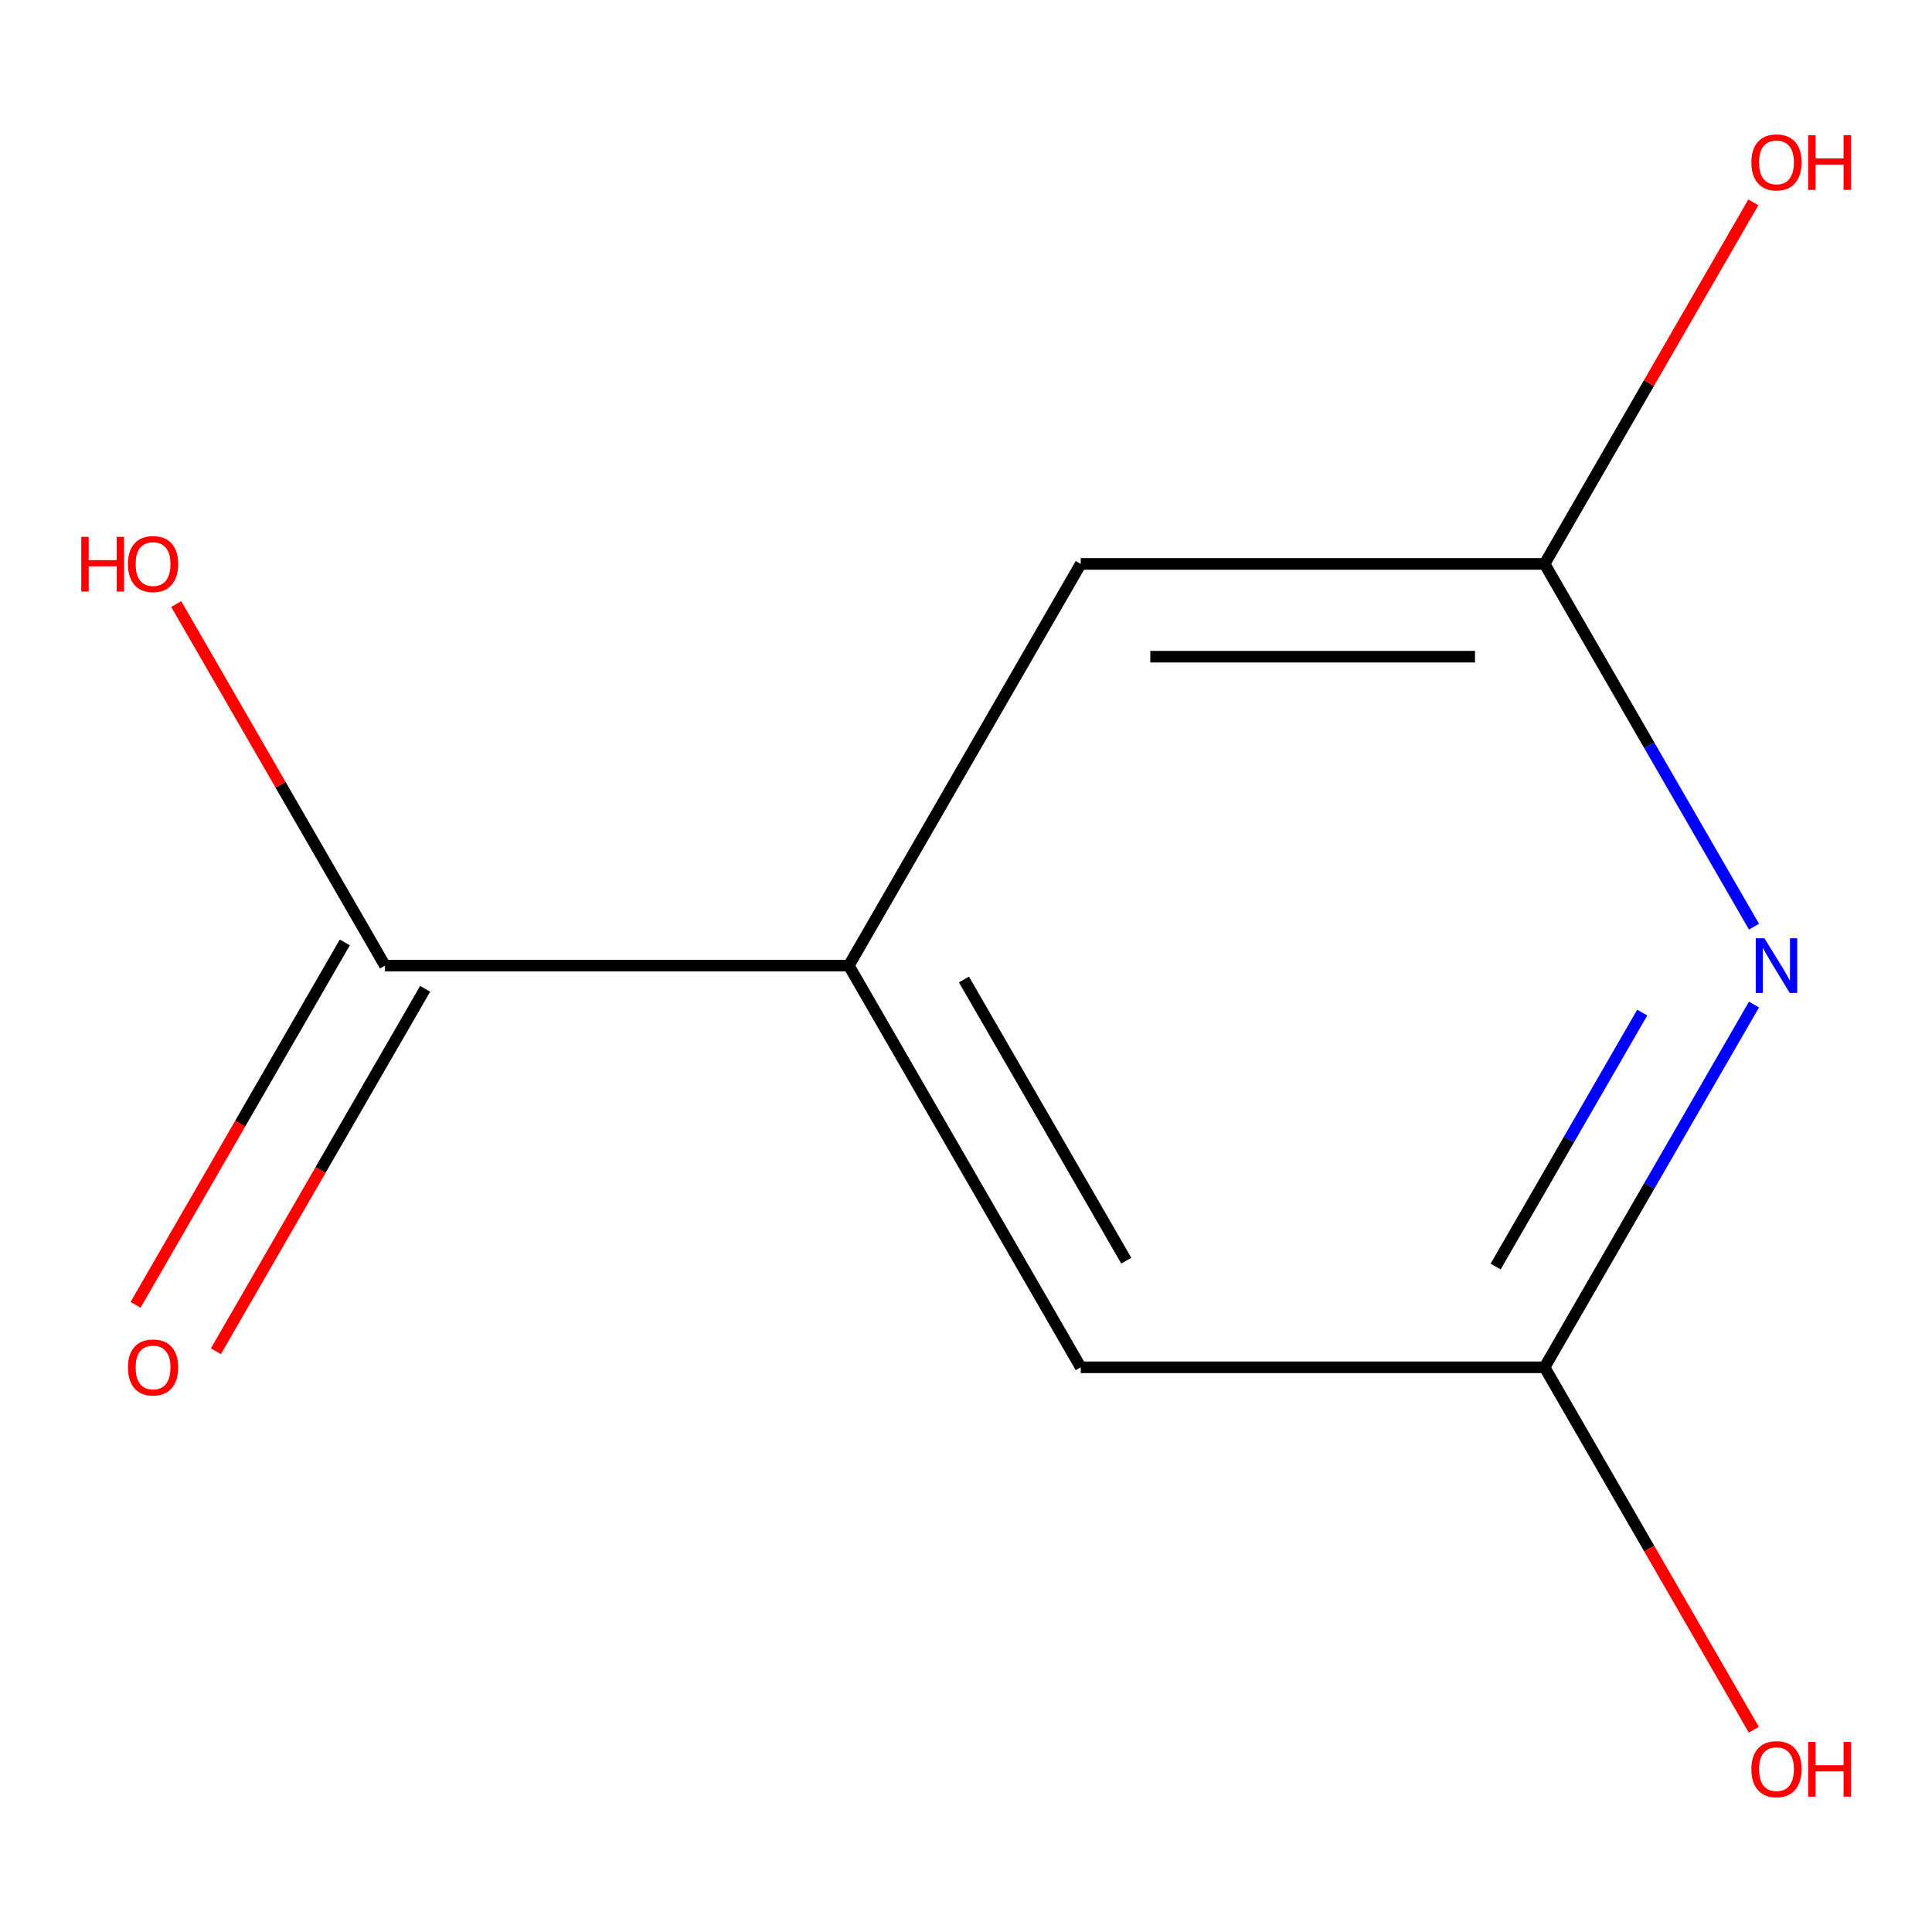 <?xml version='1.0' encoding='iso-8859-1'?>
<svg version='1.1' baseProfile='full'
              xmlns='http://www.w3.org/2000/svg'
                      xmlns:rdkit='http://www.rdkit.org/xml'
                      xmlns:xlink='http://www.w3.org/1999/xlink'
                  xml:space='preserve'
width='1000px' height='1000px' viewBox='0 0 1000 1000'>
<!-- END OF HEADER -->
<rect style='opacity:1.0;fill:#FFFFFF;stroke:none' width='1000' height='1000' x='0' y='0'> </rect>
<path class='bond-2' d='M 907.864,519.962 L 853.665,613.839' style='fill:none;fill-rule:evenodd;stroke:#0000FF;stroke-width:6px;stroke-linecap:butt;stroke-linejoin:miter;stroke-opacity:1' />
<path class='bond-2' d='M 853.665,613.839 L 799.465,707.716' style='fill:none;fill-rule:evenodd;stroke:#000000;stroke-width:6px;stroke-linecap:butt;stroke-linejoin:miter;stroke-opacity:1' />
<path class='bond-2' d='M 850.021,524.117 L 812.081,589.831' style='fill:none;fill-rule:evenodd;stroke:#0000FF;stroke-width:6px;stroke-linecap:butt;stroke-linejoin:miter;stroke-opacity:1' />
<path class='bond-2' d='M 812.081,589.831 L 774.141,655.545' style='fill:none;fill-rule:evenodd;stroke:#000000;stroke-width:6px;stroke-linecap:butt;stroke-linejoin:miter;stroke-opacity:1' />
<path class='bond-3' d='M 907.864,479.638 L 853.665,385.761' style='fill:none;fill-rule:evenodd;stroke:#0000FF;stroke-width:6px;stroke-linecap:butt;stroke-linejoin:miter;stroke-opacity:1' />
<path class='bond-3' d='M 853.665,385.761 L 799.465,291.884' style='fill:none;fill-rule:evenodd;stroke:#000000;stroke-width:6px;stroke-linecap:butt;stroke-linejoin:miter;stroke-opacity:1' />
<path class='bond-0' d='M 439.344,499.8 L 559.384,291.884' style='fill:none;fill-rule:evenodd;stroke:#000000;stroke-width:6px;stroke-linecap:butt;stroke-linejoin:miter;stroke-opacity:1' />
<path class='bond-1' d='M 439.344,499.8 L 199.263,499.8' style='fill:none;fill-rule:evenodd;stroke:#000000;stroke-width:6px;stroke-linecap:butt;stroke-linejoin:miter;stroke-opacity:1' />
<path class='bond-10' d='M 439.344,499.8 L 559.384,707.716' style='fill:none;fill-rule:evenodd;stroke:#000000;stroke-width:6px;stroke-linecap:butt;stroke-linejoin:miter;stroke-opacity:1' />
<path class='bond-10' d='M 498.933,506.979 L 582.961,652.521' style='fill:none;fill-rule:evenodd;stroke:#000000;stroke-width:6px;stroke-linecap:butt;stroke-linejoin:miter;stroke-opacity:1' />
<path class='bond-6' d='M 178.472,487.796 L 124.318,581.593' style='fill:none;fill-rule:evenodd;stroke:#000000;stroke-width:6px;stroke-linecap:butt;stroke-linejoin:miter;stroke-opacity:1' />
<path class='bond-6' d='M 124.318,581.593 L 70.164,675.39' style='fill:none;fill-rule:evenodd;stroke:#FF0000;stroke-width:6px;stroke-linecap:butt;stroke-linejoin:miter;stroke-opacity:1' />
<path class='bond-6' d='M 220.055,511.804 L 165.901,605.601' style='fill:none;fill-rule:evenodd;stroke:#000000;stroke-width:6px;stroke-linecap:butt;stroke-linejoin:miter;stroke-opacity:1' />
<path class='bond-6' d='M 165.901,605.601 L 111.747,699.398' style='fill:none;fill-rule:evenodd;stroke:#FF0000;stroke-width:6px;stroke-linecap:butt;stroke-linejoin:miter;stroke-opacity:1' />
<path class='bond-7' d='M 199.263,499.8 L 145.236,406.223' style='fill:none;fill-rule:evenodd;stroke:#000000;stroke-width:6px;stroke-linecap:butt;stroke-linejoin:miter;stroke-opacity:1' />
<path class='bond-7' d='M 145.236,406.223 L 91.21,312.646' style='fill:none;fill-rule:evenodd;stroke:#FF0000;stroke-width:6px;stroke-linecap:butt;stroke-linejoin:miter;stroke-opacity:1' />
<path class='bond-4' d='M 799.465,707.716 L 559.384,707.716' style='fill:none;fill-rule:evenodd;stroke:#000000;stroke-width:6px;stroke-linecap:butt;stroke-linejoin:miter;stroke-opacity:1' />
<path class='bond-9' d='M 799.465,707.716 L 853.618,801.513' style='fill:none;fill-rule:evenodd;stroke:#000000;stroke-width:6px;stroke-linecap:butt;stroke-linejoin:miter;stroke-opacity:1' />
<path class='bond-9' d='M 853.618,801.513 L 907.772,895.31' style='fill:none;fill-rule:evenodd;stroke:#FF0000;stroke-width:6px;stroke-linecap:butt;stroke-linejoin:miter;stroke-opacity:1' />
<path class='bond-5' d='M 799.465,291.884 L 559.384,291.884' style='fill:none;fill-rule:evenodd;stroke:#000000;stroke-width:6px;stroke-linecap:butt;stroke-linejoin:miter;stroke-opacity:1' />
<path class='bond-5' d='M 763.453,339.9 L 595.396,339.9' style='fill:none;fill-rule:evenodd;stroke:#000000;stroke-width:6px;stroke-linecap:butt;stroke-linejoin:miter;stroke-opacity:1' />
<path class='bond-8' d='M 799.465,291.884 L 853.491,198.307' style='fill:none;fill-rule:evenodd;stroke:#000000;stroke-width:6px;stroke-linecap:butt;stroke-linejoin:miter;stroke-opacity:1' />
<path class='bond-8' d='M 853.491,198.307 L 907.518,104.73' style='fill:none;fill-rule:evenodd;stroke:#FF0000;stroke-width:6px;stroke-linecap:butt;stroke-linejoin:miter;stroke-opacity:1' />
<path  class='atom-0' d='M 913.245 485.64
L 922.525 500.64
Q 923.445 502.12, 924.925 504.8
Q 926.405 507.48, 926.485 507.64
L 926.485 485.64
L 930.245 485.64
L 930.245 513.96
L 926.365 513.96
L 916.405 497.56
Q 915.245 495.64, 914.005 493.44
Q 912.805 491.24, 912.445 490.56
L 912.445 513.96
L 908.765 513.96
L 908.765 485.64
L 913.245 485.64
' fill='#0000FF'/>
<path  class='atom-7' d='M 66.223 707.796
Q 66.223 700.996, 69.583 697.196
Q 72.943 693.396, 79.223 693.396
Q 85.503 693.396, 88.863 697.196
Q 92.223 700.996, 92.223 707.796
Q 92.223 714.676, 88.823 718.596
Q 85.423 722.476, 79.223 722.476
Q 72.983 722.476, 69.583 718.596
Q 66.223 714.716, 66.223 707.796
M 79.223 719.276
Q 83.543 719.276, 85.863 716.396
Q 88.223 713.476, 88.223 707.796
Q 88.223 702.236, 85.863 699.436
Q 83.543 696.596, 79.223 696.596
Q 74.903 696.596, 72.543 699.396
Q 70.223 702.196, 70.223 707.796
Q 70.223 713.516, 72.543 716.396
Q 74.903 719.276, 79.223 719.276
' fill='#FF0000'/>
<path  class='atom-8' d='M 42.063 277.884
L 45.903 277.884
L 45.903 289.924
L 60.383 289.924
L 60.383 277.884
L 64.223 277.884
L 64.223 306.204
L 60.383 306.204
L 60.383 293.124
L 45.903 293.124
L 45.903 306.204
L 42.063 306.204
L 42.063 277.884
' fill='#FF0000'/>
<path  class='atom-8' d='M 66.223 291.964
Q 66.223 285.164, 69.583 281.364
Q 72.943 277.564, 79.223 277.564
Q 85.503 277.564, 88.863 281.364
Q 92.223 285.164, 92.223 291.964
Q 92.223 298.844, 88.823 302.764
Q 85.423 306.644, 79.223 306.644
Q 72.983 306.644, 69.583 302.764
Q 66.223 298.884, 66.223 291.964
M 79.223 303.444
Q 83.543 303.444, 85.863 300.564
Q 88.223 297.644, 88.223 291.964
Q 88.223 286.404, 85.863 283.604
Q 83.543 280.764, 79.223 280.764
Q 74.903 280.764, 72.543 283.564
Q 70.223 286.364, 70.223 291.964
Q 70.223 297.684, 72.543 300.564
Q 74.903 303.444, 79.223 303.444
' fill='#FF0000'/>
<path  class='atom-9' d='M 906.505 84.048
Q 906.505 77.248, 909.865 73.448
Q 913.225 69.648, 919.505 69.648
Q 925.785 69.648, 929.145 73.448
Q 932.505 77.248, 932.505 84.048
Q 932.505 90.928, 929.105 94.848
Q 925.705 98.728, 919.505 98.728
Q 913.265 98.728, 909.865 94.848
Q 906.505 90.968, 906.505 84.048
M 919.505 95.528
Q 923.825 95.528, 926.145 92.648
Q 928.505 89.728, 928.505 84.048
Q 928.505 78.488, 926.145 75.688
Q 923.825 72.848, 919.505 72.848
Q 915.185 72.848, 912.825 75.648
Q 910.505 78.448, 910.505 84.048
Q 910.505 89.768, 912.825 92.648
Q 915.185 95.528, 919.505 95.528
' fill='#FF0000'/>
<path  class='atom-9' d='M 935.905 69.968
L 939.745 69.968
L 939.745 82.008
L 954.225 82.008
L 954.225 69.968
L 958.065 69.968
L 958.065 98.288
L 954.225 98.288
L 954.225 85.208
L 939.745 85.208
L 939.745 98.288
L 935.905 98.288
L 935.905 69.968
' fill='#FF0000'/>
<path  class='atom-10' d='M 906.505 915.712
Q 906.505 908.912, 909.865 905.112
Q 913.225 901.312, 919.505 901.312
Q 925.785 901.312, 929.145 905.112
Q 932.505 908.912, 932.505 915.712
Q 932.505 922.592, 929.105 926.512
Q 925.705 930.392, 919.505 930.392
Q 913.265 930.392, 909.865 926.512
Q 906.505 922.632, 906.505 915.712
M 919.505 927.192
Q 923.825 927.192, 926.145 924.312
Q 928.505 921.392, 928.505 915.712
Q 928.505 910.152, 926.145 907.352
Q 923.825 904.512, 919.505 904.512
Q 915.185 904.512, 912.825 907.312
Q 910.505 910.112, 910.505 915.712
Q 910.505 921.432, 912.825 924.312
Q 915.185 927.192, 919.505 927.192
' fill='#FF0000'/>
<path  class='atom-10' d='M 935.905 901.632
L 939.745 901.632
L 939.745 913.672
L 954.225 913.672
L 954.225 901.632
L 958.065 901.632
L 958.065 929.952
L 954.225 929.952
L 954.225 916.872
L 939.745 916.872
L 939.745 929.952
L 935.905 929.952
L 935.905 901.632
' fill='#FF0000'/>
</svg>

